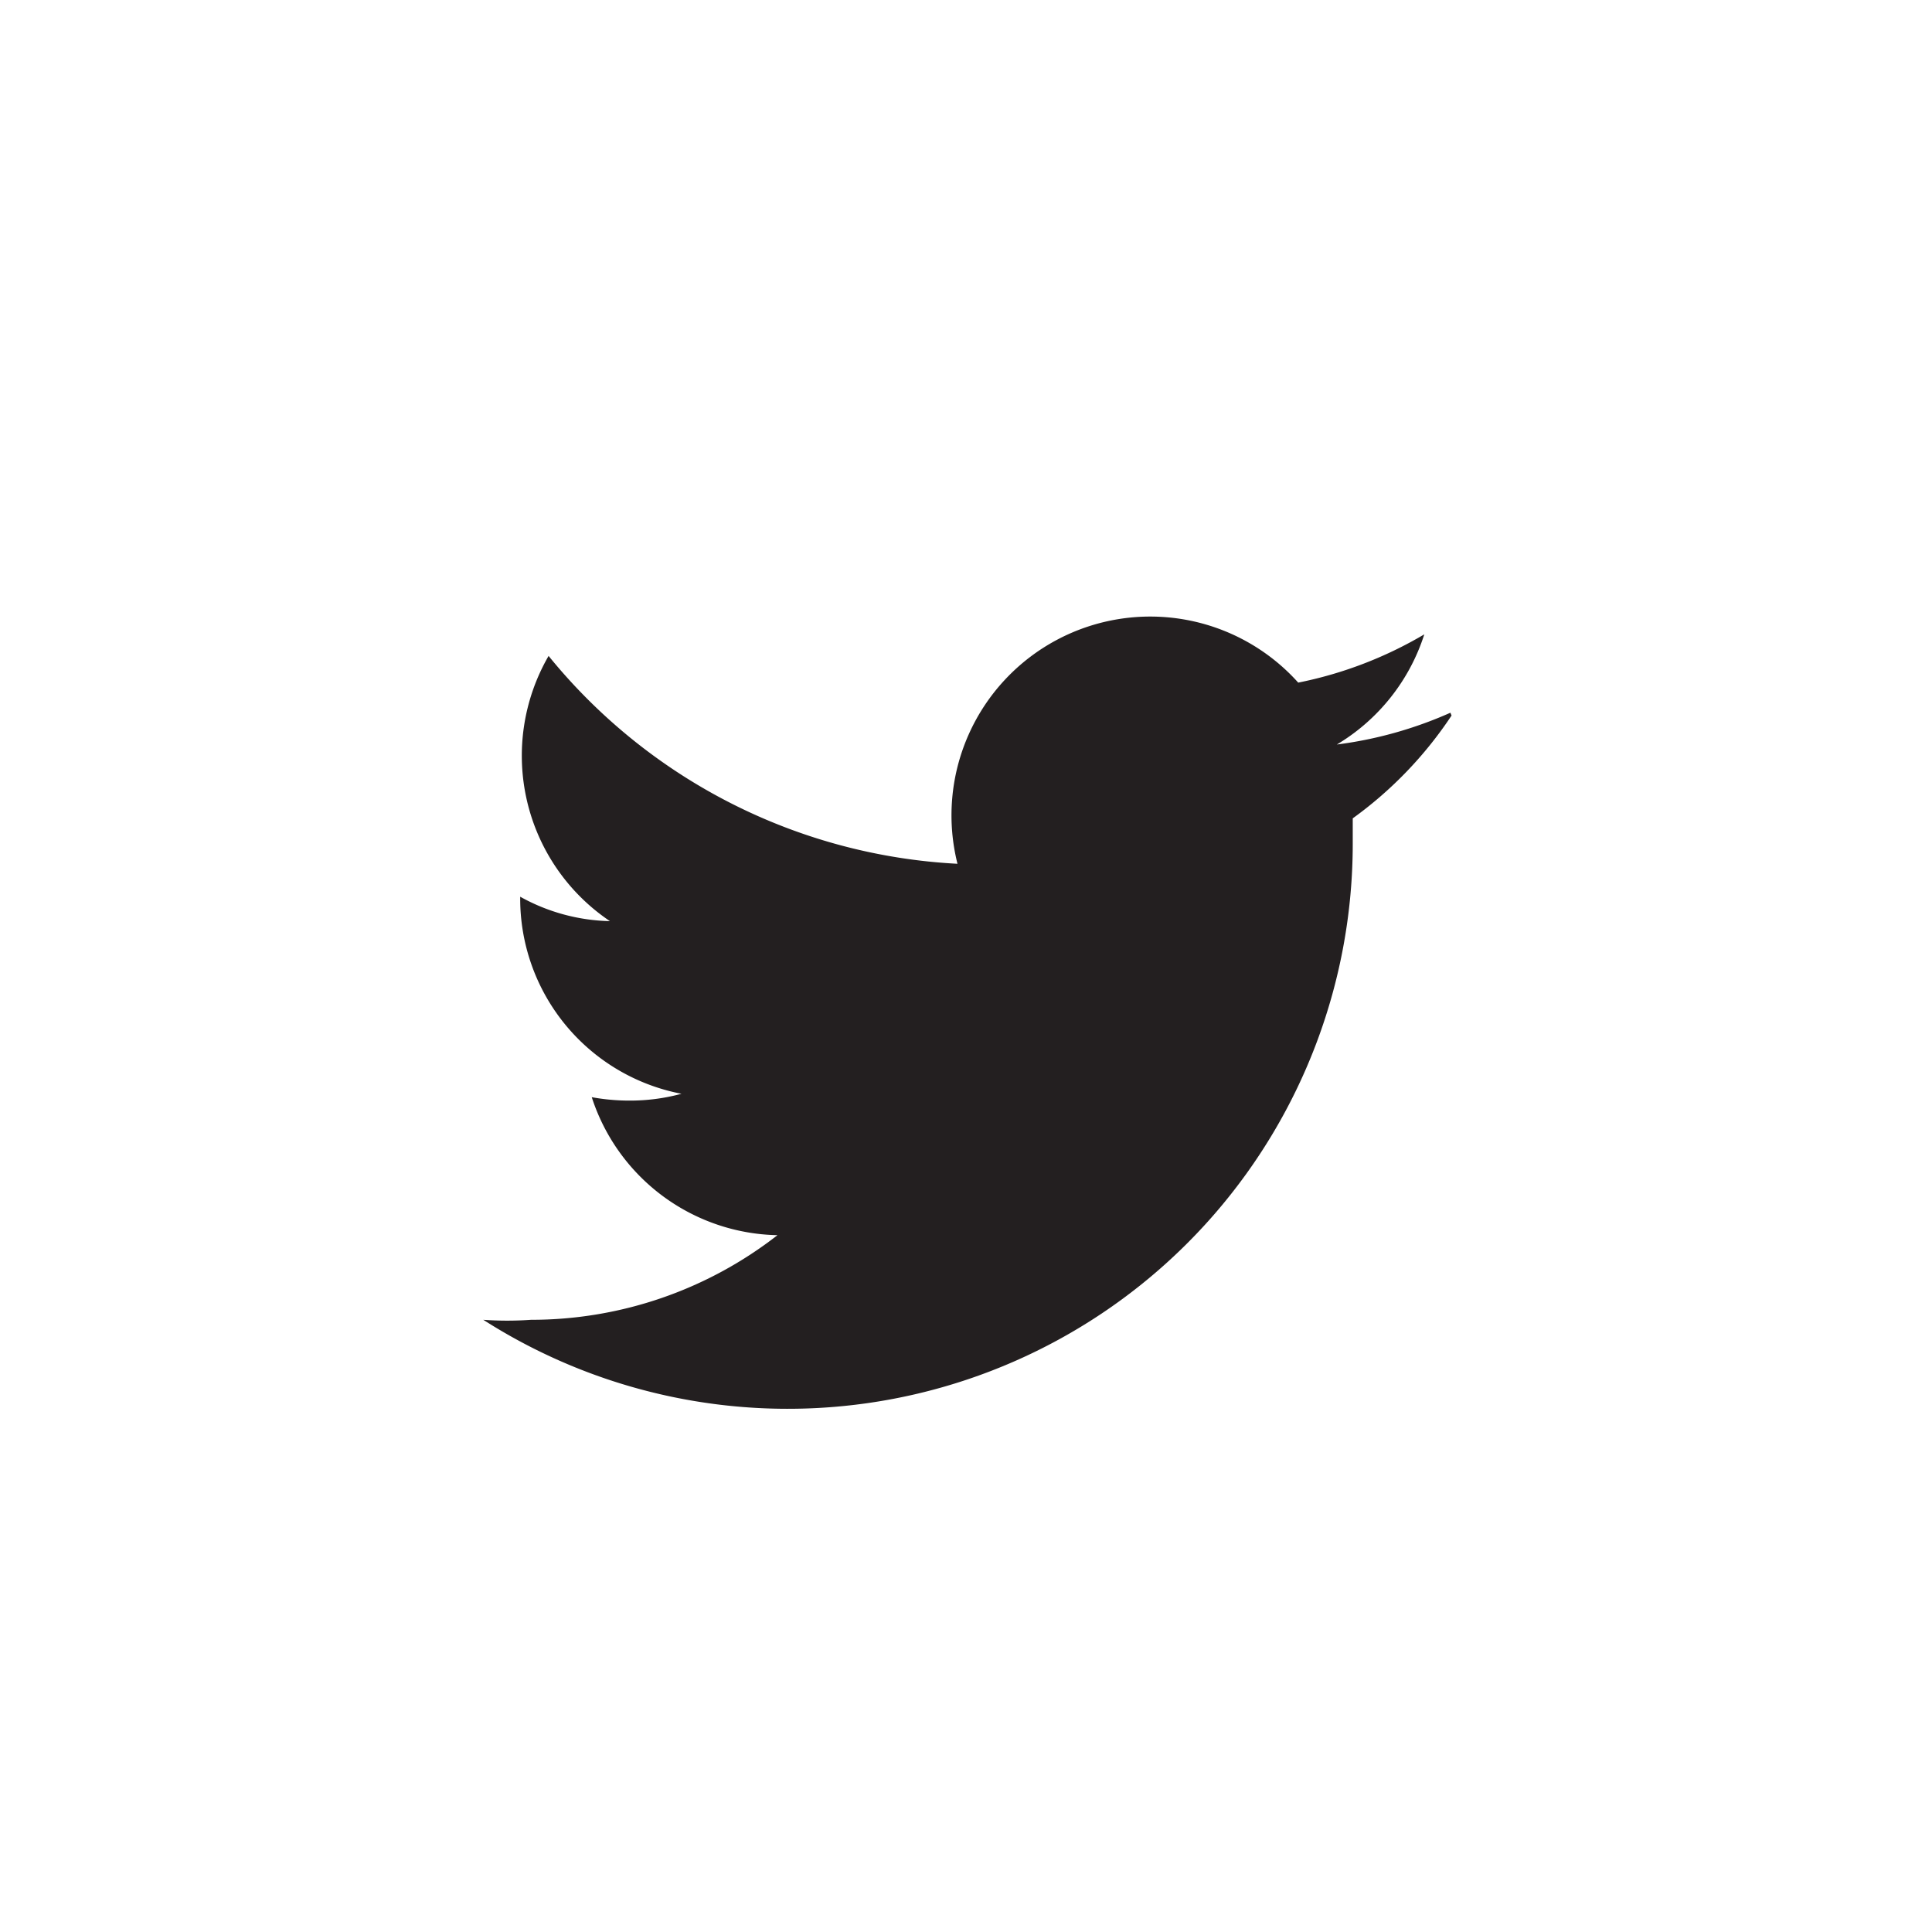 <svg xmlns="http://www.w3.org/2000/svg" viewBox="0 0 34.02 34.02"><defs><style>.cls-1{fill:#fff;}.cls-2{fill:#231f20;}</style></defs><g id="Layer_2" data-name="Layer 2"><g id="Layer_1-2" data-name="Layer 1"><rect class="cls-1" width="34.02" height="34.02"/><path class="cls-2" d="M25.54,12.55a7.13,7.13,0,0,1-2,.56,3.5,3.5,0,0,0,1.54-1.94,7.1,7.1,0,0,1-2.22.85,3.5,3.5,0,0,0-6,3.19,9.94,9.94,0,0,1-7.2-3.66,3.51,3.51,0,0,0,1.08,4.67,3.39,3.39,0,0,1-1.58-.43v0A3.5,3.5,0,0,0,12,19.26a3.46,3.46,0,0,1-.92.12,3.68,3.68,0,0,1-.66-.06,3.51,3.51,0,0,0,3.27,2.43,7.05,7.05,0,0,1-4.34,1.49,5.92,5.92,0,0,1-.84,0,9.95,9.95,0,0,0,15.31-8.37c0-.16,0-.31,0-.46a7,7,0,0,0,1.74-1.81"/></g></g></svg>
